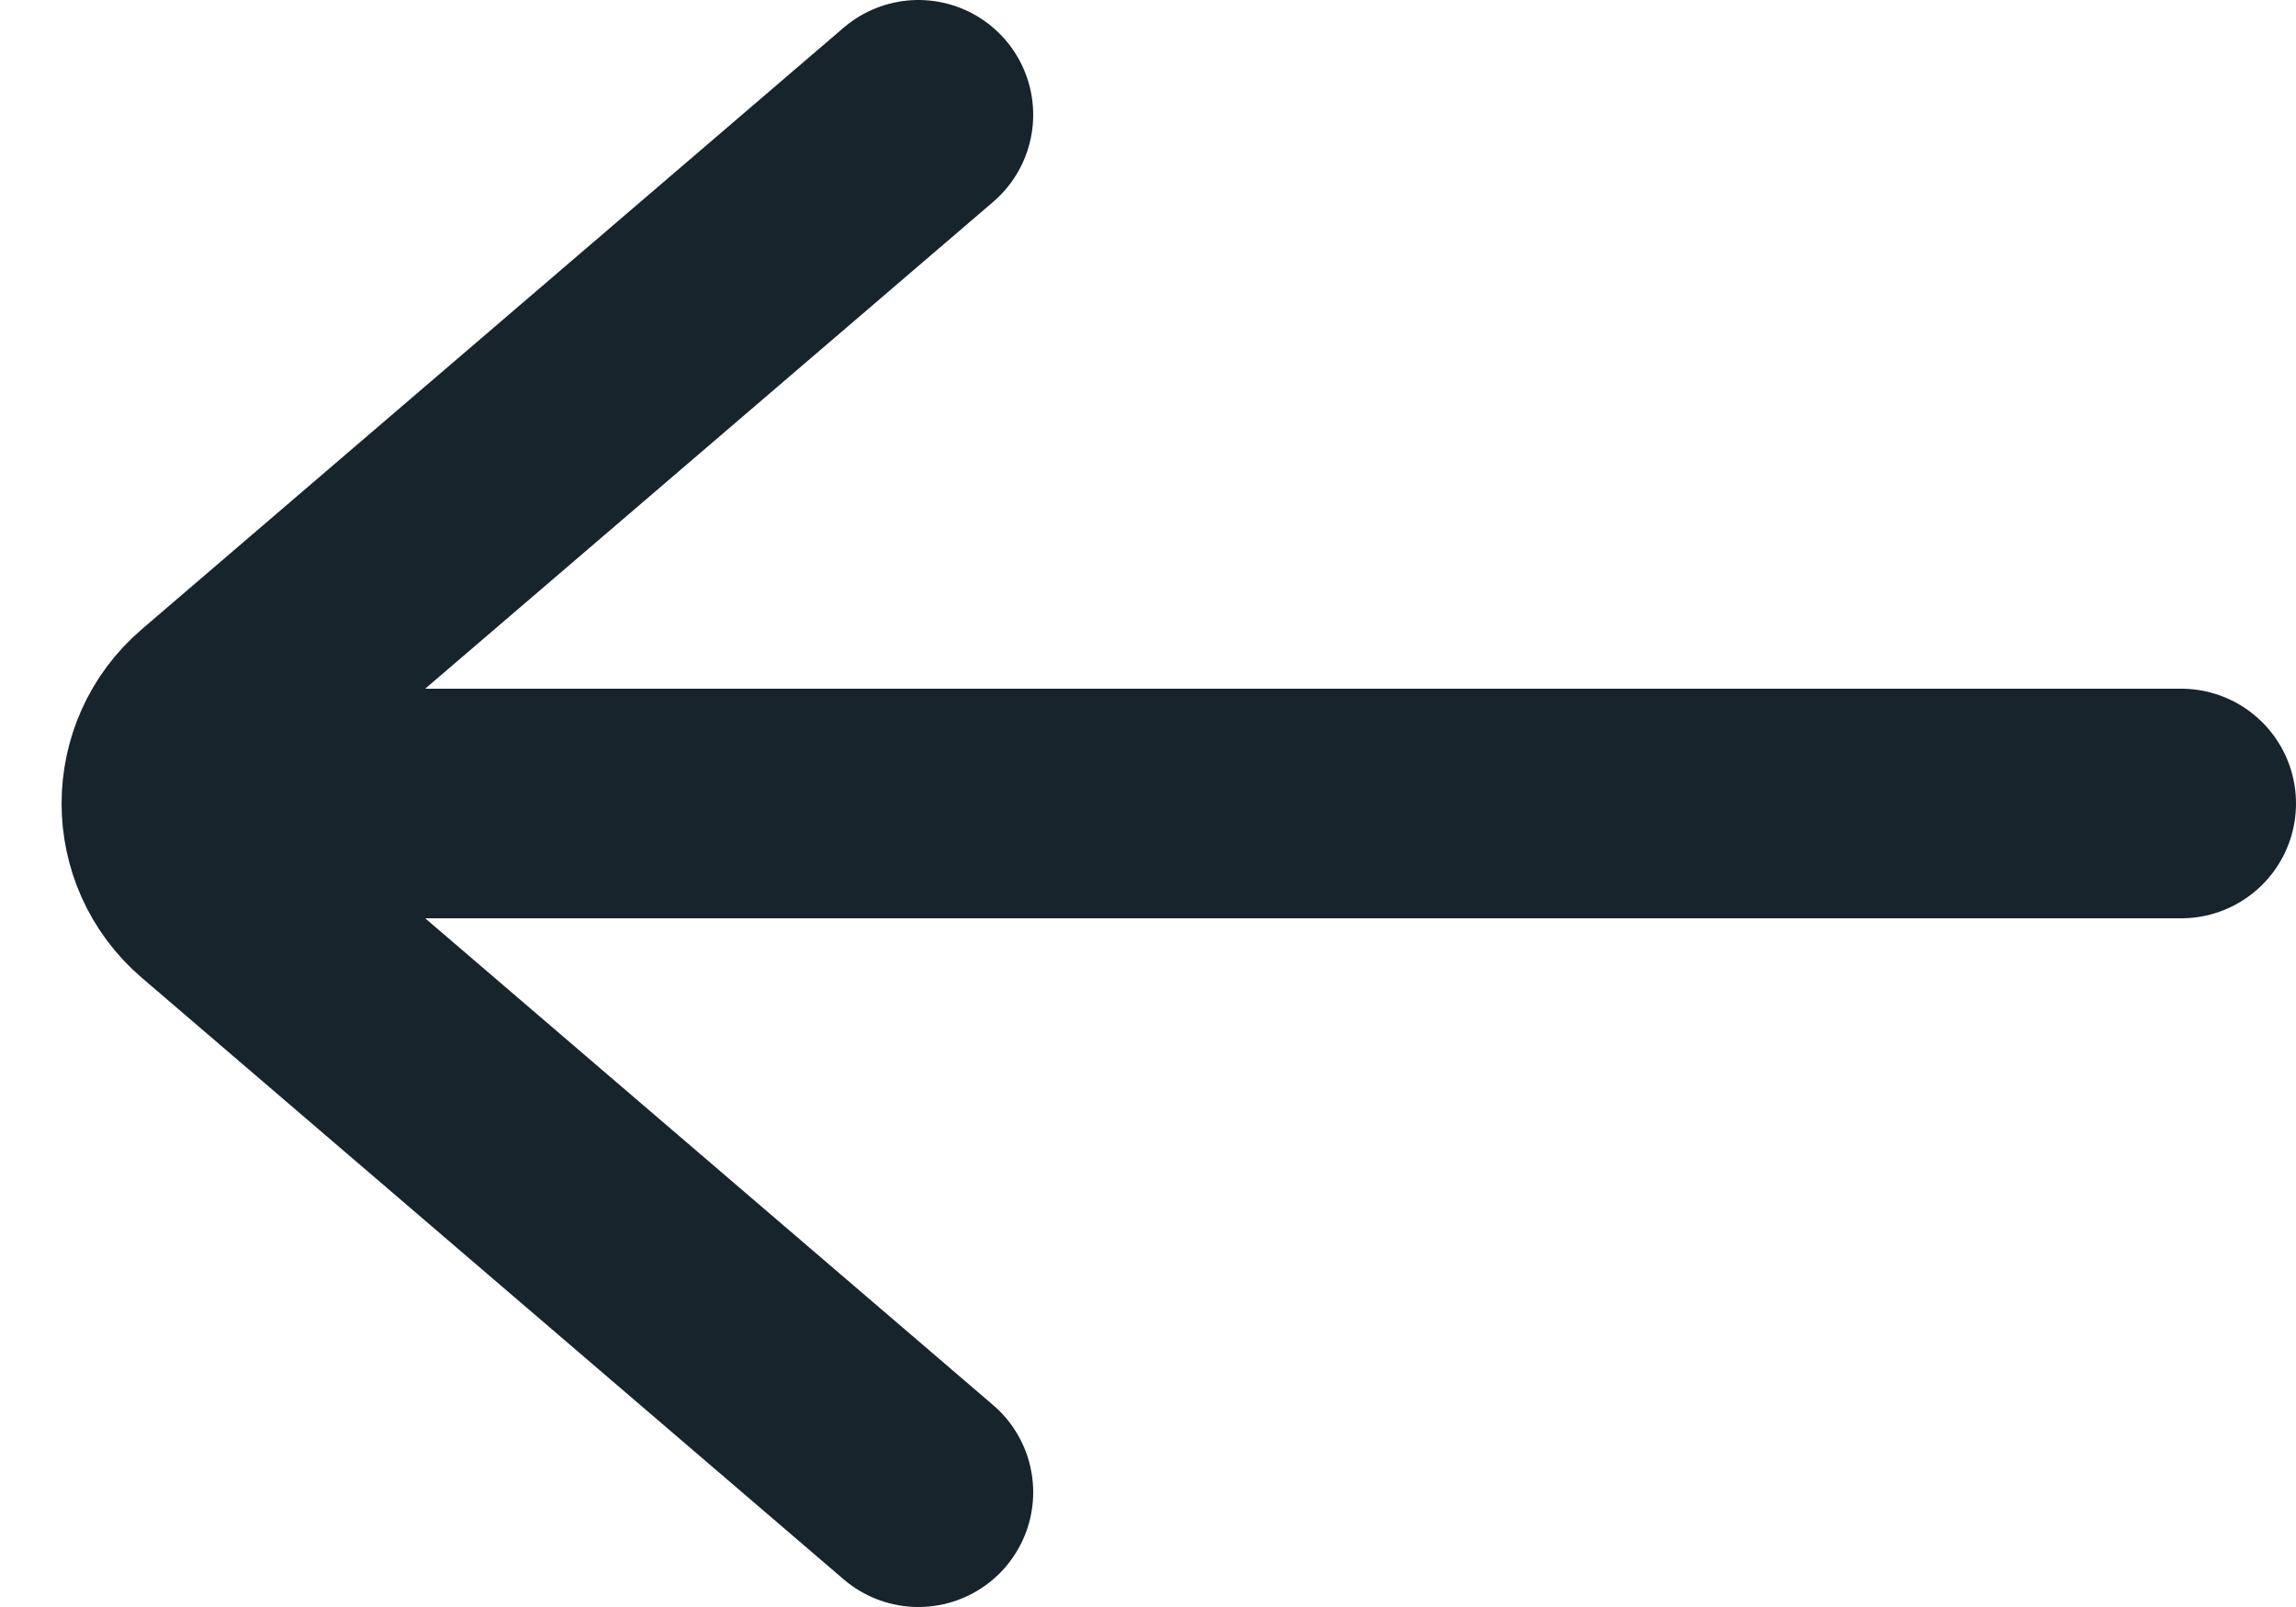 <svg width="20" height="14" viewBox="0 0 20 14" fill="none" xmlns="http://www.w3.org/2000/svg">
<path d="M8 1L1.886 6.241C1.42 6.64 1.42 7.36 1.886 7.759L8 13" stroke="#17242B" stroke-width="2" stroke-linecap="round"/>
<path d="M2 7L19 7" stroke="#17242B" stroke-width="2" stroke-linecap="round"/>
</svg>
